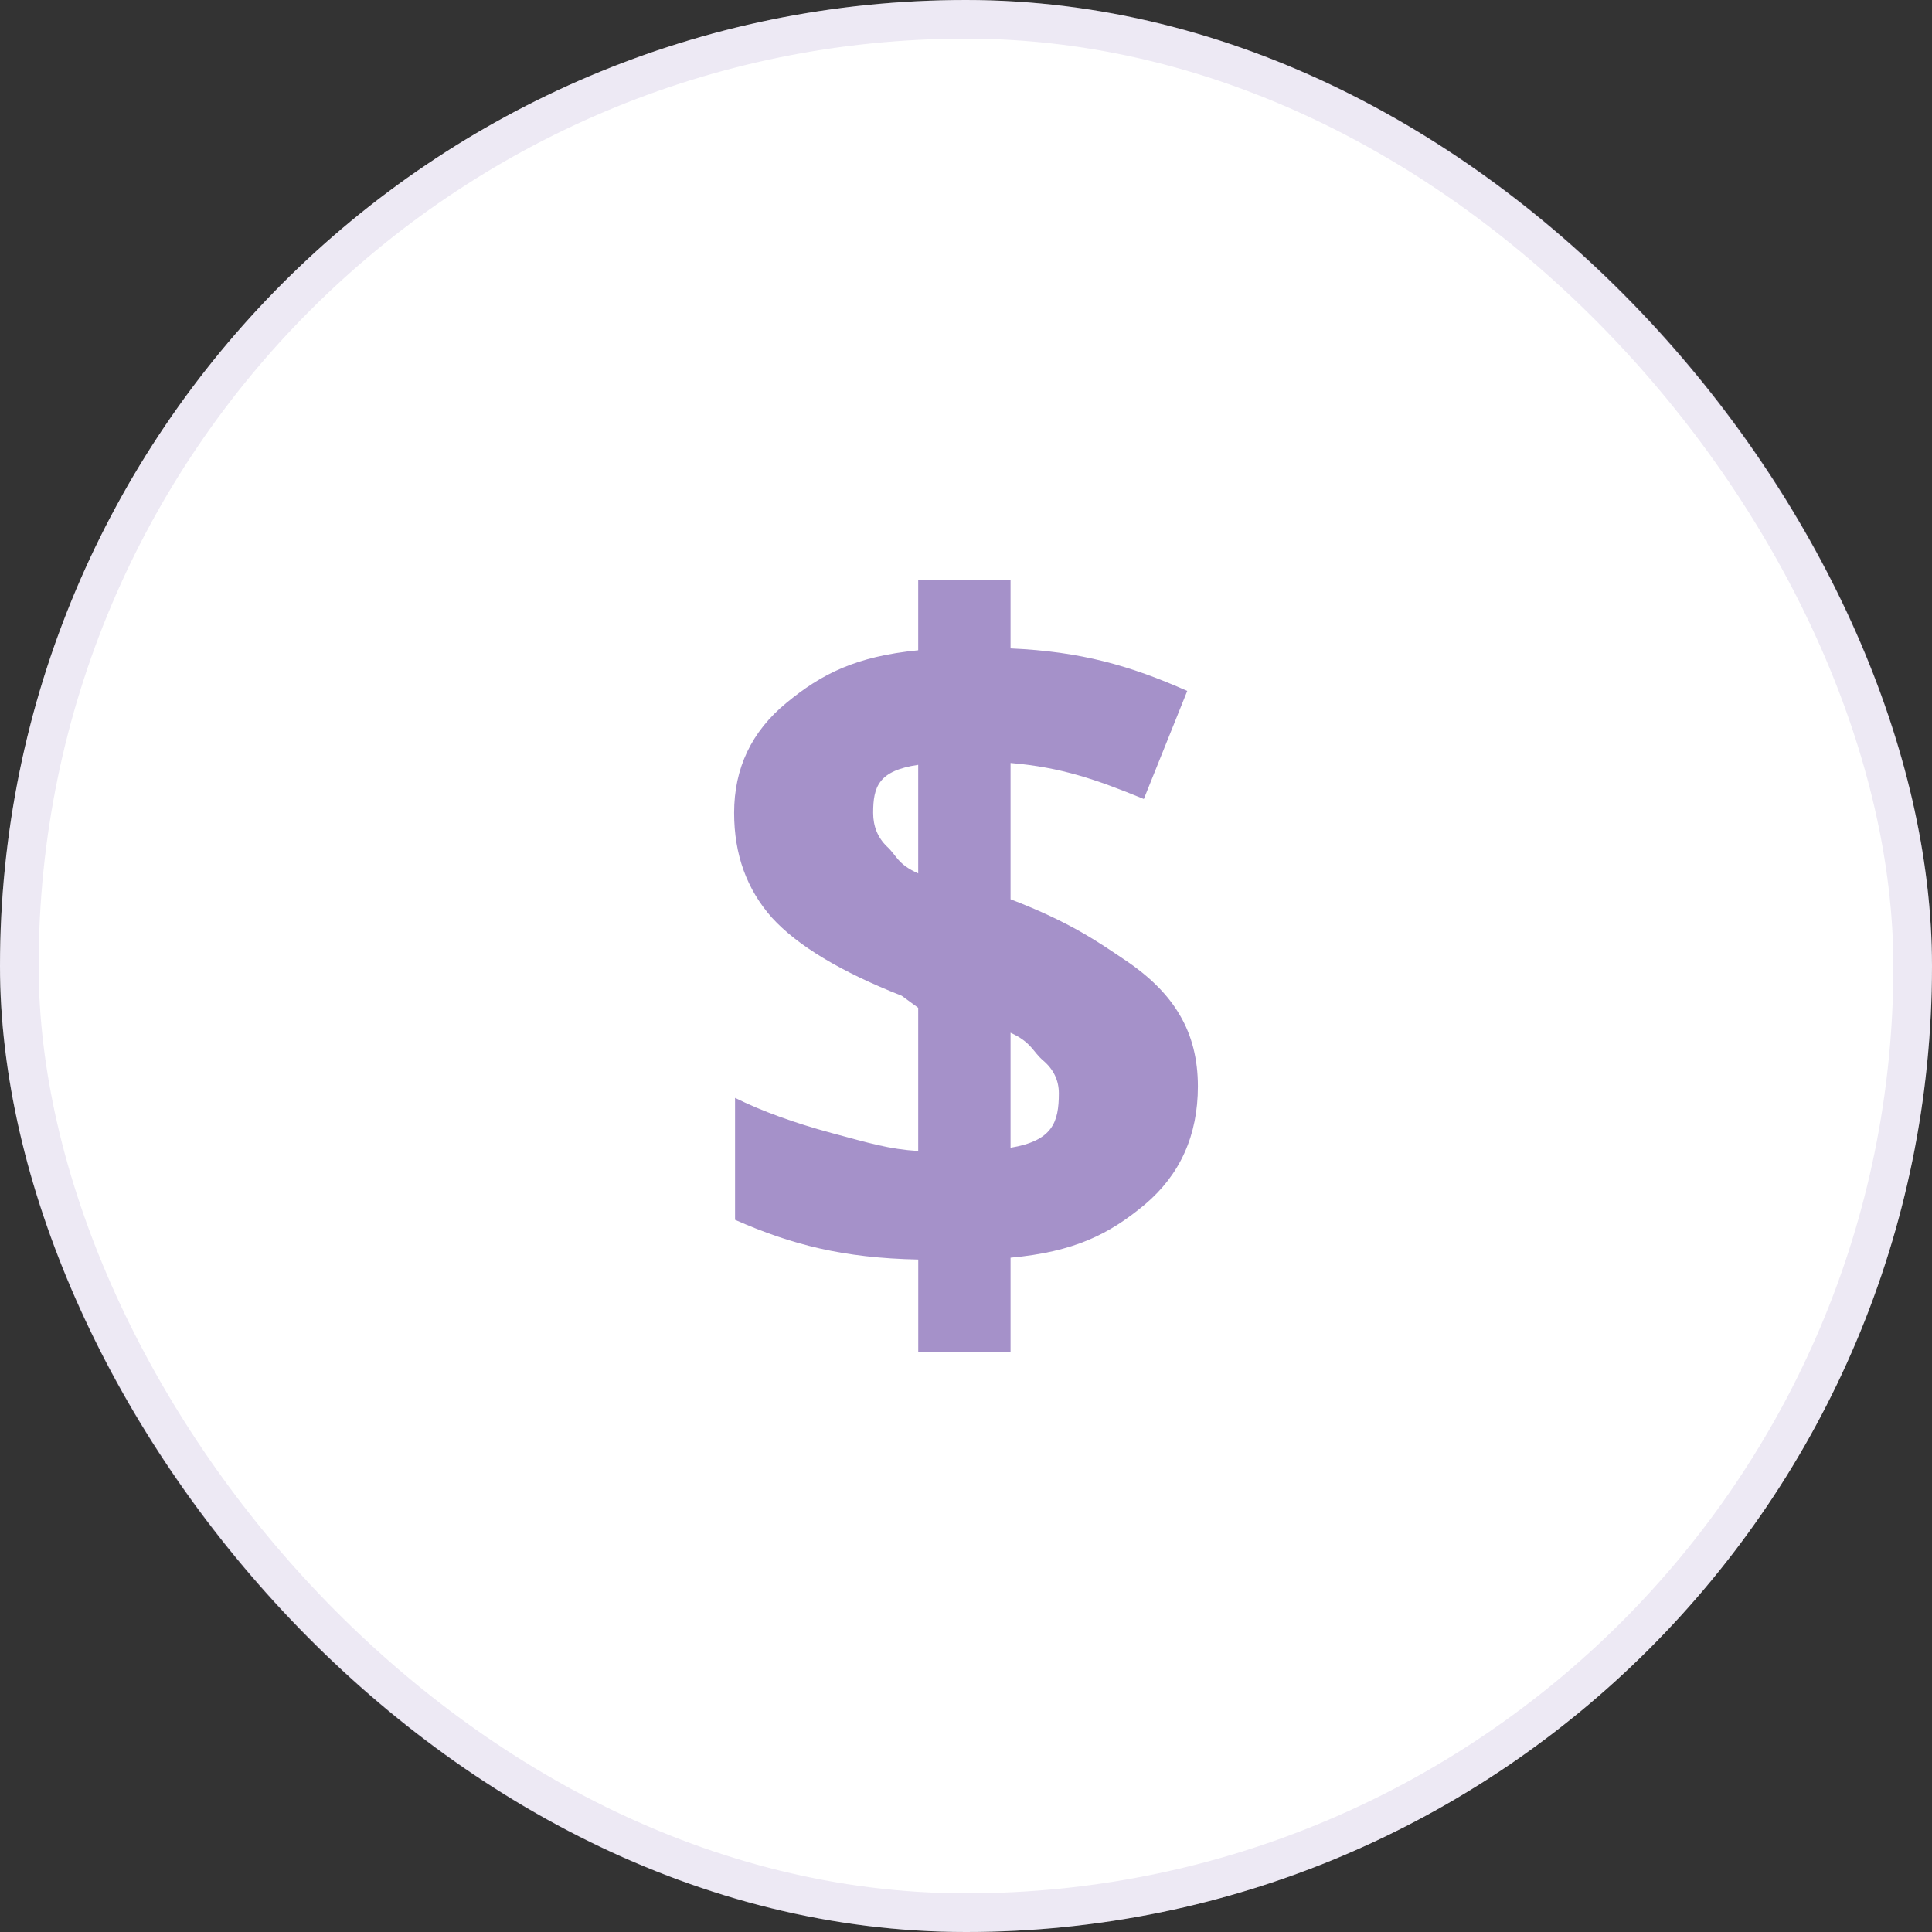 <svg width="50" height="50" viewBox="0 0 50 50" fill="none" xmlns="http://www.w3.org/2000/svg">
<rect x="0" y="0" width="50" height="50" fill="#333333" stroke="none"/>
<g clip-path="url(#clip0_74_1242)">
<rect width="50" height="50" rx="25" fill="white"/>
<rect x="0.5" y="0.5" width="49" height="49" rx="24.5" stroke="#A591C9" stroke-opacity="0.2"/>
<path d="M31.001 28.114C31.001 29.381 30.543 30.401 29.627 31.174C28.71 31.939 27.803 32.398 26.153 32.549V35H23.764V32.597C21.819 32.557 20.489 32.214 19.023 31.569V28.413C19.716 28.756 20.549 29.059 21.521 29.322C22.502 29.584 22.998 29.74 23.763 29.788V26.082L23.338 25.771C21.76 25.149 20.641 24.476 19.979 23.751C19.326 23.017 18.999 22.113 18.999 21.037C18.999 19.881 19.449 18.933 20.35 18.192C21.258 17.443 22.146 16.988 23.763 16.829V15H26.153V16.781C27.978 16.861 29.252 17.228 30.726 17.881L29.602 20.678C28.359 20.168 27.46 19.858 26.153 19.746V23.273C27.707 23.87 28.435 24.389 29.088 24.827C29.75 25.265 30.232 25.747 30.535 26.273C30.846 26.799 31.001 27.413 31.001 28.114M27.403 28.294C27.403 27.959 27.267 27.676 26.996 27.445C26.725 27.214 26.695 26.974 26.153 26.727V29.704C27.237 29.521 27.403 29.05 27.403 28.294ZM22.597 21.037C22.597 21.388 22.717 21.679 22.956 21.91C23.203 22.133 23.222 22.364 23.763 22.603V19.794C22.735 19.945 22.597 20.36 22.597 21.037Z" fill="#A591C9"/>
</g>
<defs>
<clipPath id="clip0_74_1242">
<rect width="50" height="50" fill="white"/>
</clipPath>
</defs>
</svg>
